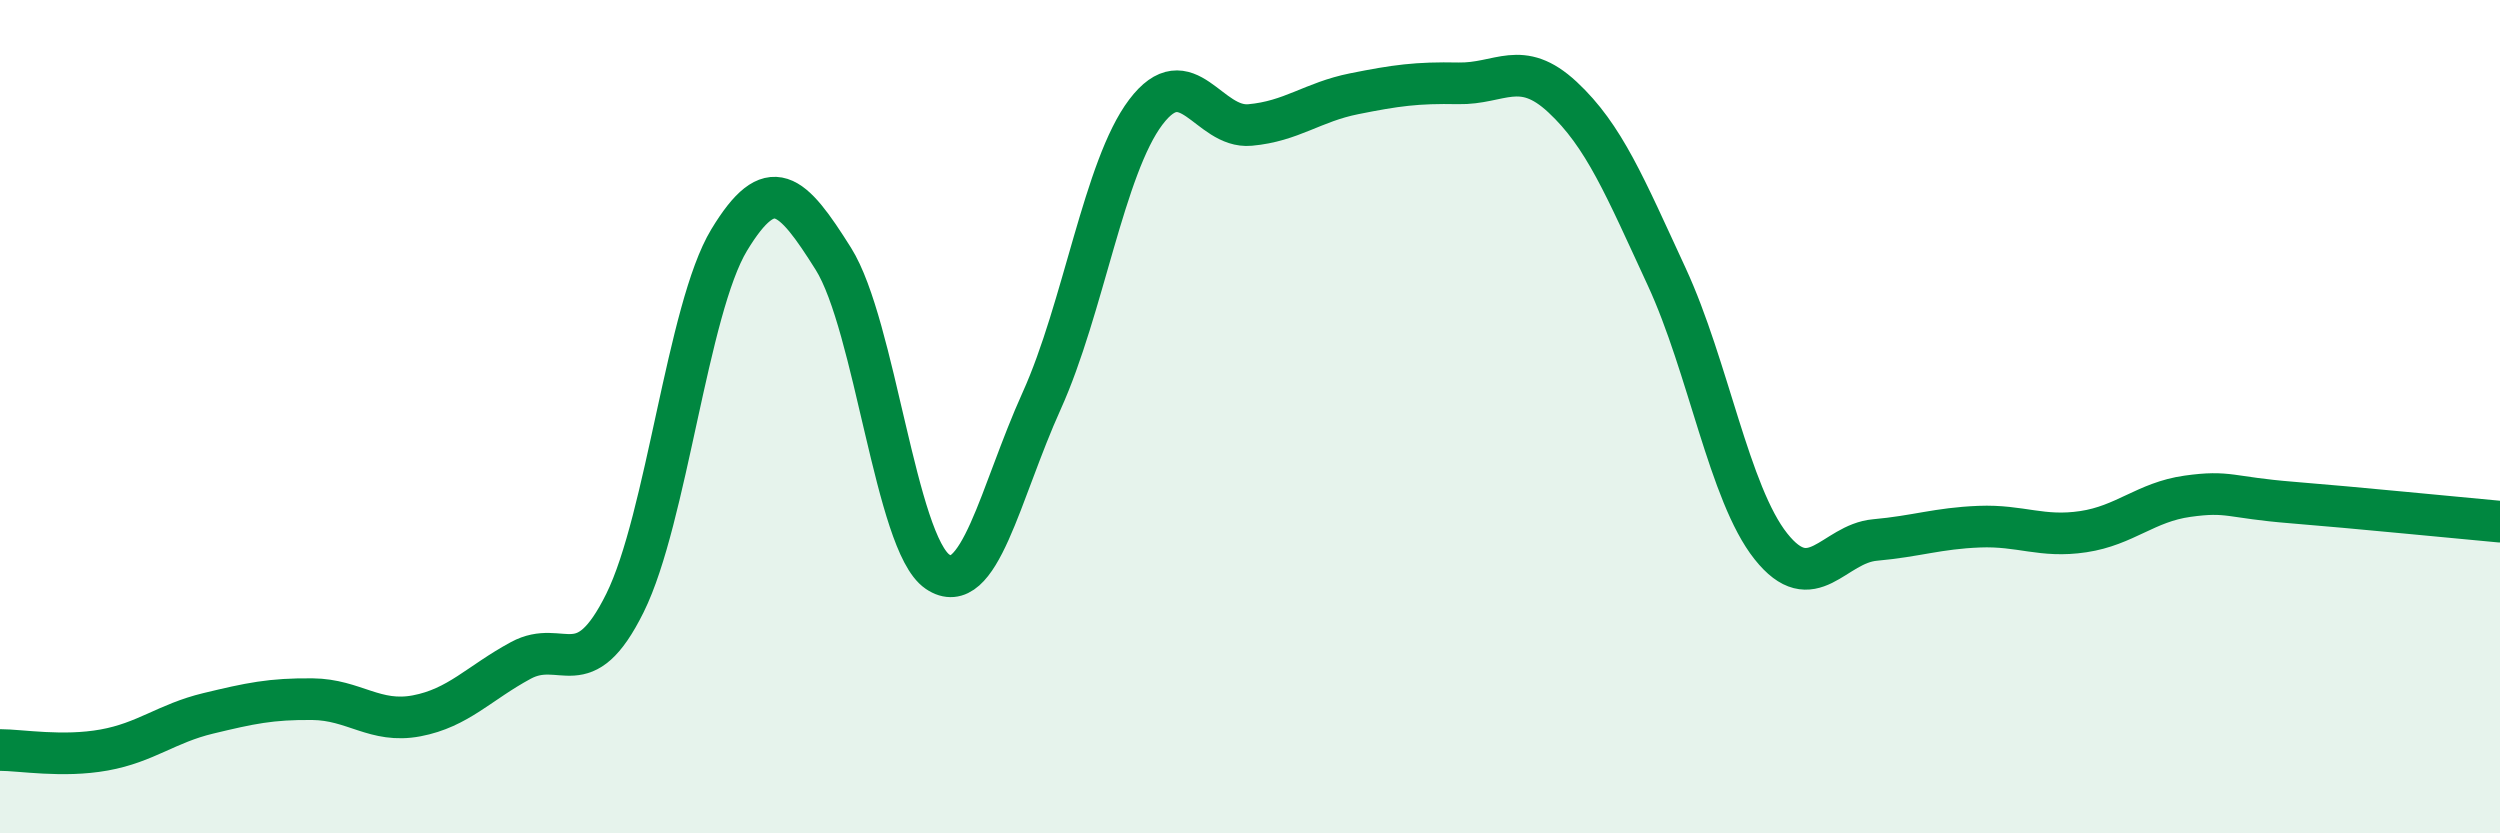 
    <svg width="60" height="20" viewBox="0 0 60 20" xmlns="http://www.w3.org/2000/svg">
      <path
        d="M 0,18 C 0.5,18 1.5,18.18 2.5,18 C 3.5,17.82 4,17.36 5,17.12 C 6,16.88 6.5,16.77 7.5,16.78 C 8.5,16.79 9,17.37 10,17.18 C 11,16.99 11.5,16.39 12.5,15.85 C 13.5,15.31 14,16.49 15,14.47 C 16,12.45 16.5,7.41 17.5,5.76 C 18.5,4.11 19,4.62 20,6.21 C 21,7.8 21.5,13.04 22.5,13.72 C 23.5,14.4 24,11.83 25,9.62 C 26,7.41 26.5,4.01 27.5,2.69 C 28.5,1.37 29,3.09 30,3 C 31,2.91 31.5,2.45 32.5,2.25 C 33.5,2.05 34,1.98 35,2 C 36,2.02 36.5,1.4 37.5,2.33 C 38.5,3.26 39,4.48 40,6.64 C 41,8.8 41.5,11.85 42.5,13.11 C 43.5,14.37 44,13.05 45,12.96 C 46,12.87 46.5,12.68 47.5,12.64 C 48.5,12.6 49,12.91 50,12.76 C 51,12.61 51.5,12.05 52.5,11.91 C 53.5,11.77 53.5,11.94 55,12.06 C 56.5,12.18 59,12.43 60,12.52L60 20L0 20Z"
        fill="#008740"
        opacity="0.1"
        stroke-linecap="round"
        stroke-linejoin="round"
      />
      <path
        d="M 0,18 C 0.5,18 1.5,18.18 2.5,18 C 3.5,17.82 4,17.36 5,17.12 C 6,16.88 6.5,16.77 7.5,16.78 C 8.5,16.79 9,17.37 10,17.18 C 11,16.99 11.5,16.39 12.5,15.85 C 13.5,15.31 14,16.49 15,14.47 C 16,12.45 16.5,7.41 17.5,5.76 C 18.5,4.11 19,4.62 20,6.21 C 21,7.8 21.5,13.04 22.5,13.72 C 23.5,14.4 24,11.83 25,9.62 C 26,7.41 26.5,4.01 27.5,2.69 C 28.5,1.37 29,3.09 30,3 C 31,2.91 31.5,2.45 32.5,2.25 C 33.5,2.05 34,1.98 35,2 C 36,2.02 36.5,1.4 37.5,2.33 C 38.5,3.26 39,4.48 40,6.64 C 41,8.8 41.5,11.85 42.5,13.11 C 43.5,14.37 44,13.05 45,12.96 C 46,12.87 46.5,12.68 47.5,12.64 C 48.5,12.6 49,12.91 50,12.76 C 51,12.61 51.5,12.05 52.5,11.91 C 53.5,11.77 53.5,11.94 55,12.06 C 56.5,12.18 59,12.43 60,12.52"
        stroke="#008740"
        stroke-width="1"
        fill="none"
        stroke-linecap="round"
        stroke-linejoin="round"
      />
    </svg>
  